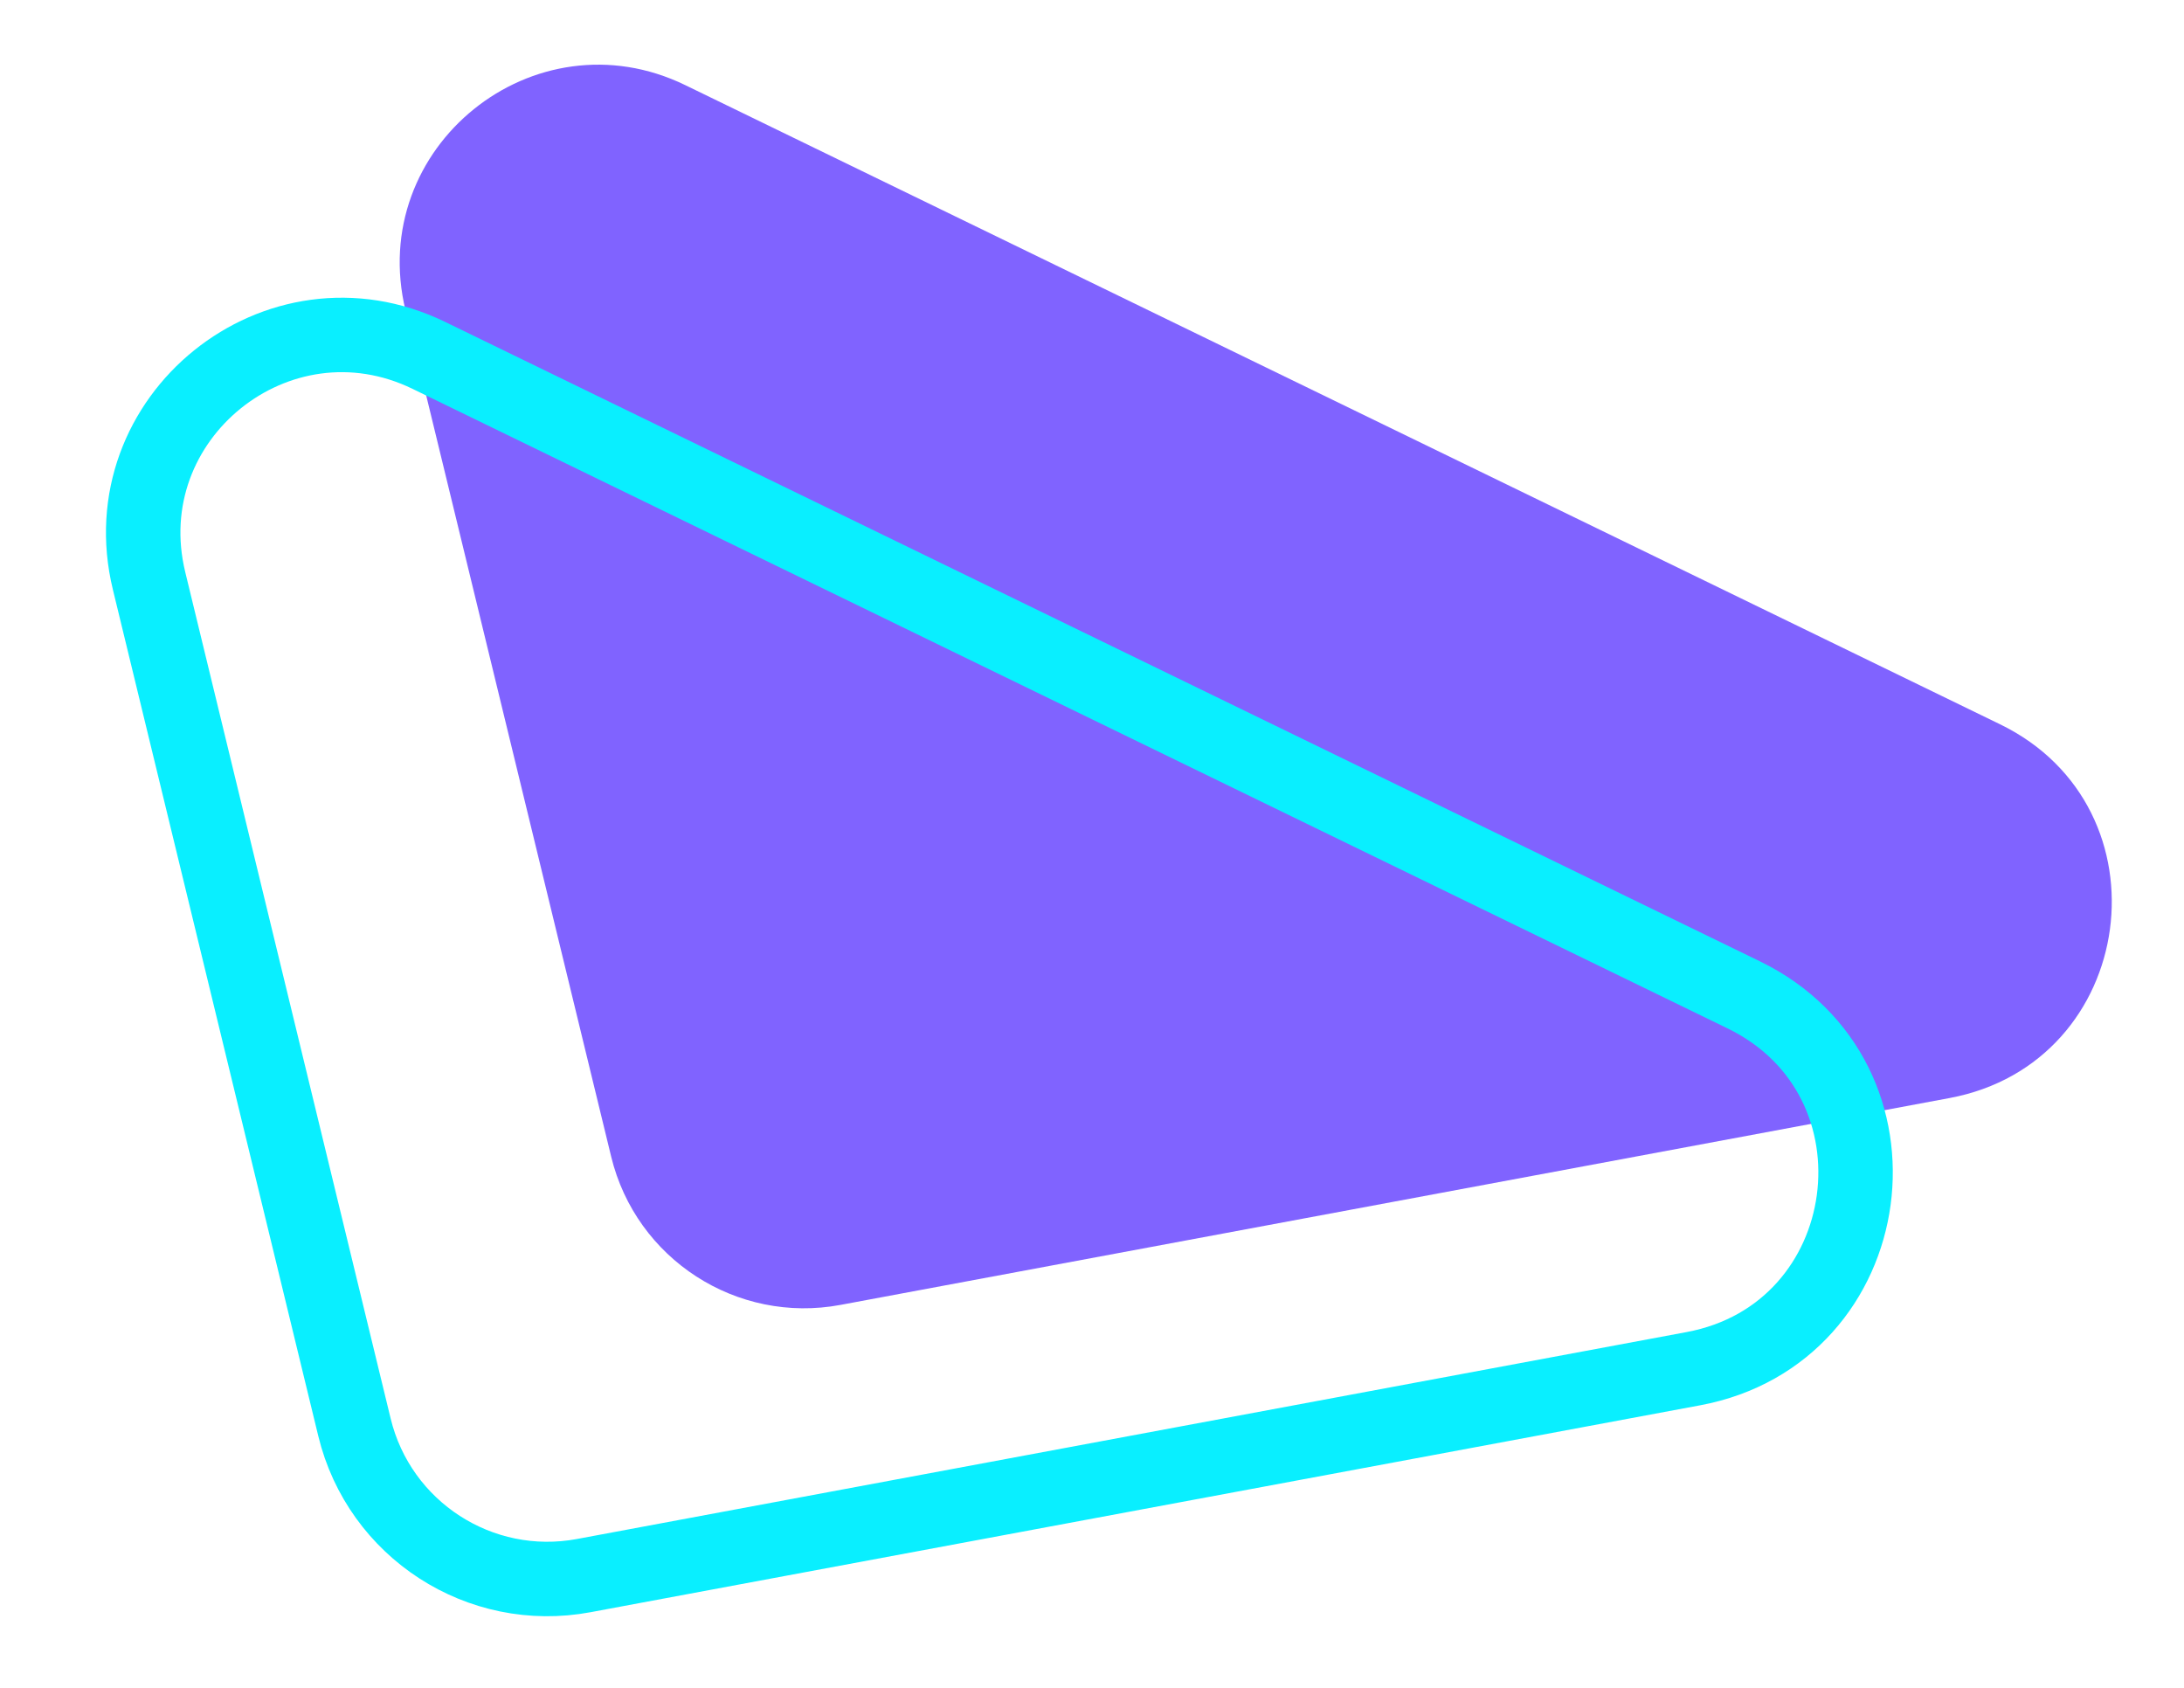 <svg width="44" height="34" viewBox="0 0 44 34" fill="none" xmlns="http://www.w3.org/2000/svg">
<g clip-path="url(#clip0_108_5272)">
<mask id="mask0_108_5272" style="mask-type:luminance" maskUnits="userSpaceOnUse" x="0" y="0" width="44" height="34">
<path d="M44 0H0V34H44V0Z" fill="white"/>
</mask>
<g mask="url(#mask0_108_5272)">
<path d="M13.806 1.715C10.763 0.235 7.372 2.969 8.171 6.257L12.313 23.299C12.815 25.364 14.844 26.676 16.933 26.286L39.277 22.119C43.069 21.411 43.762 16.275 40.292 14.589L13.806 1.715Z" fill="#8063FF"/>
<path d="M8.64 7.159C5.597 5.68 2.205 8.412 3.003 11.7L7.141 28.75C7.642 30.816 9.672 32.129 11.761 31.739L34.115 27.571C37.907 26.864 38.6 21.728 35.131 20.041L8.64 7.159Z" stroke="#09EFFF" stroke-width="1.5" stroke-miterlimit="10"/>
</g>
</g>
<defs>
<clipPath id="clip0_108_5272">
<rect width="44" height="34" fill="white"/>
</clipPath>
</defs>
</svg>
